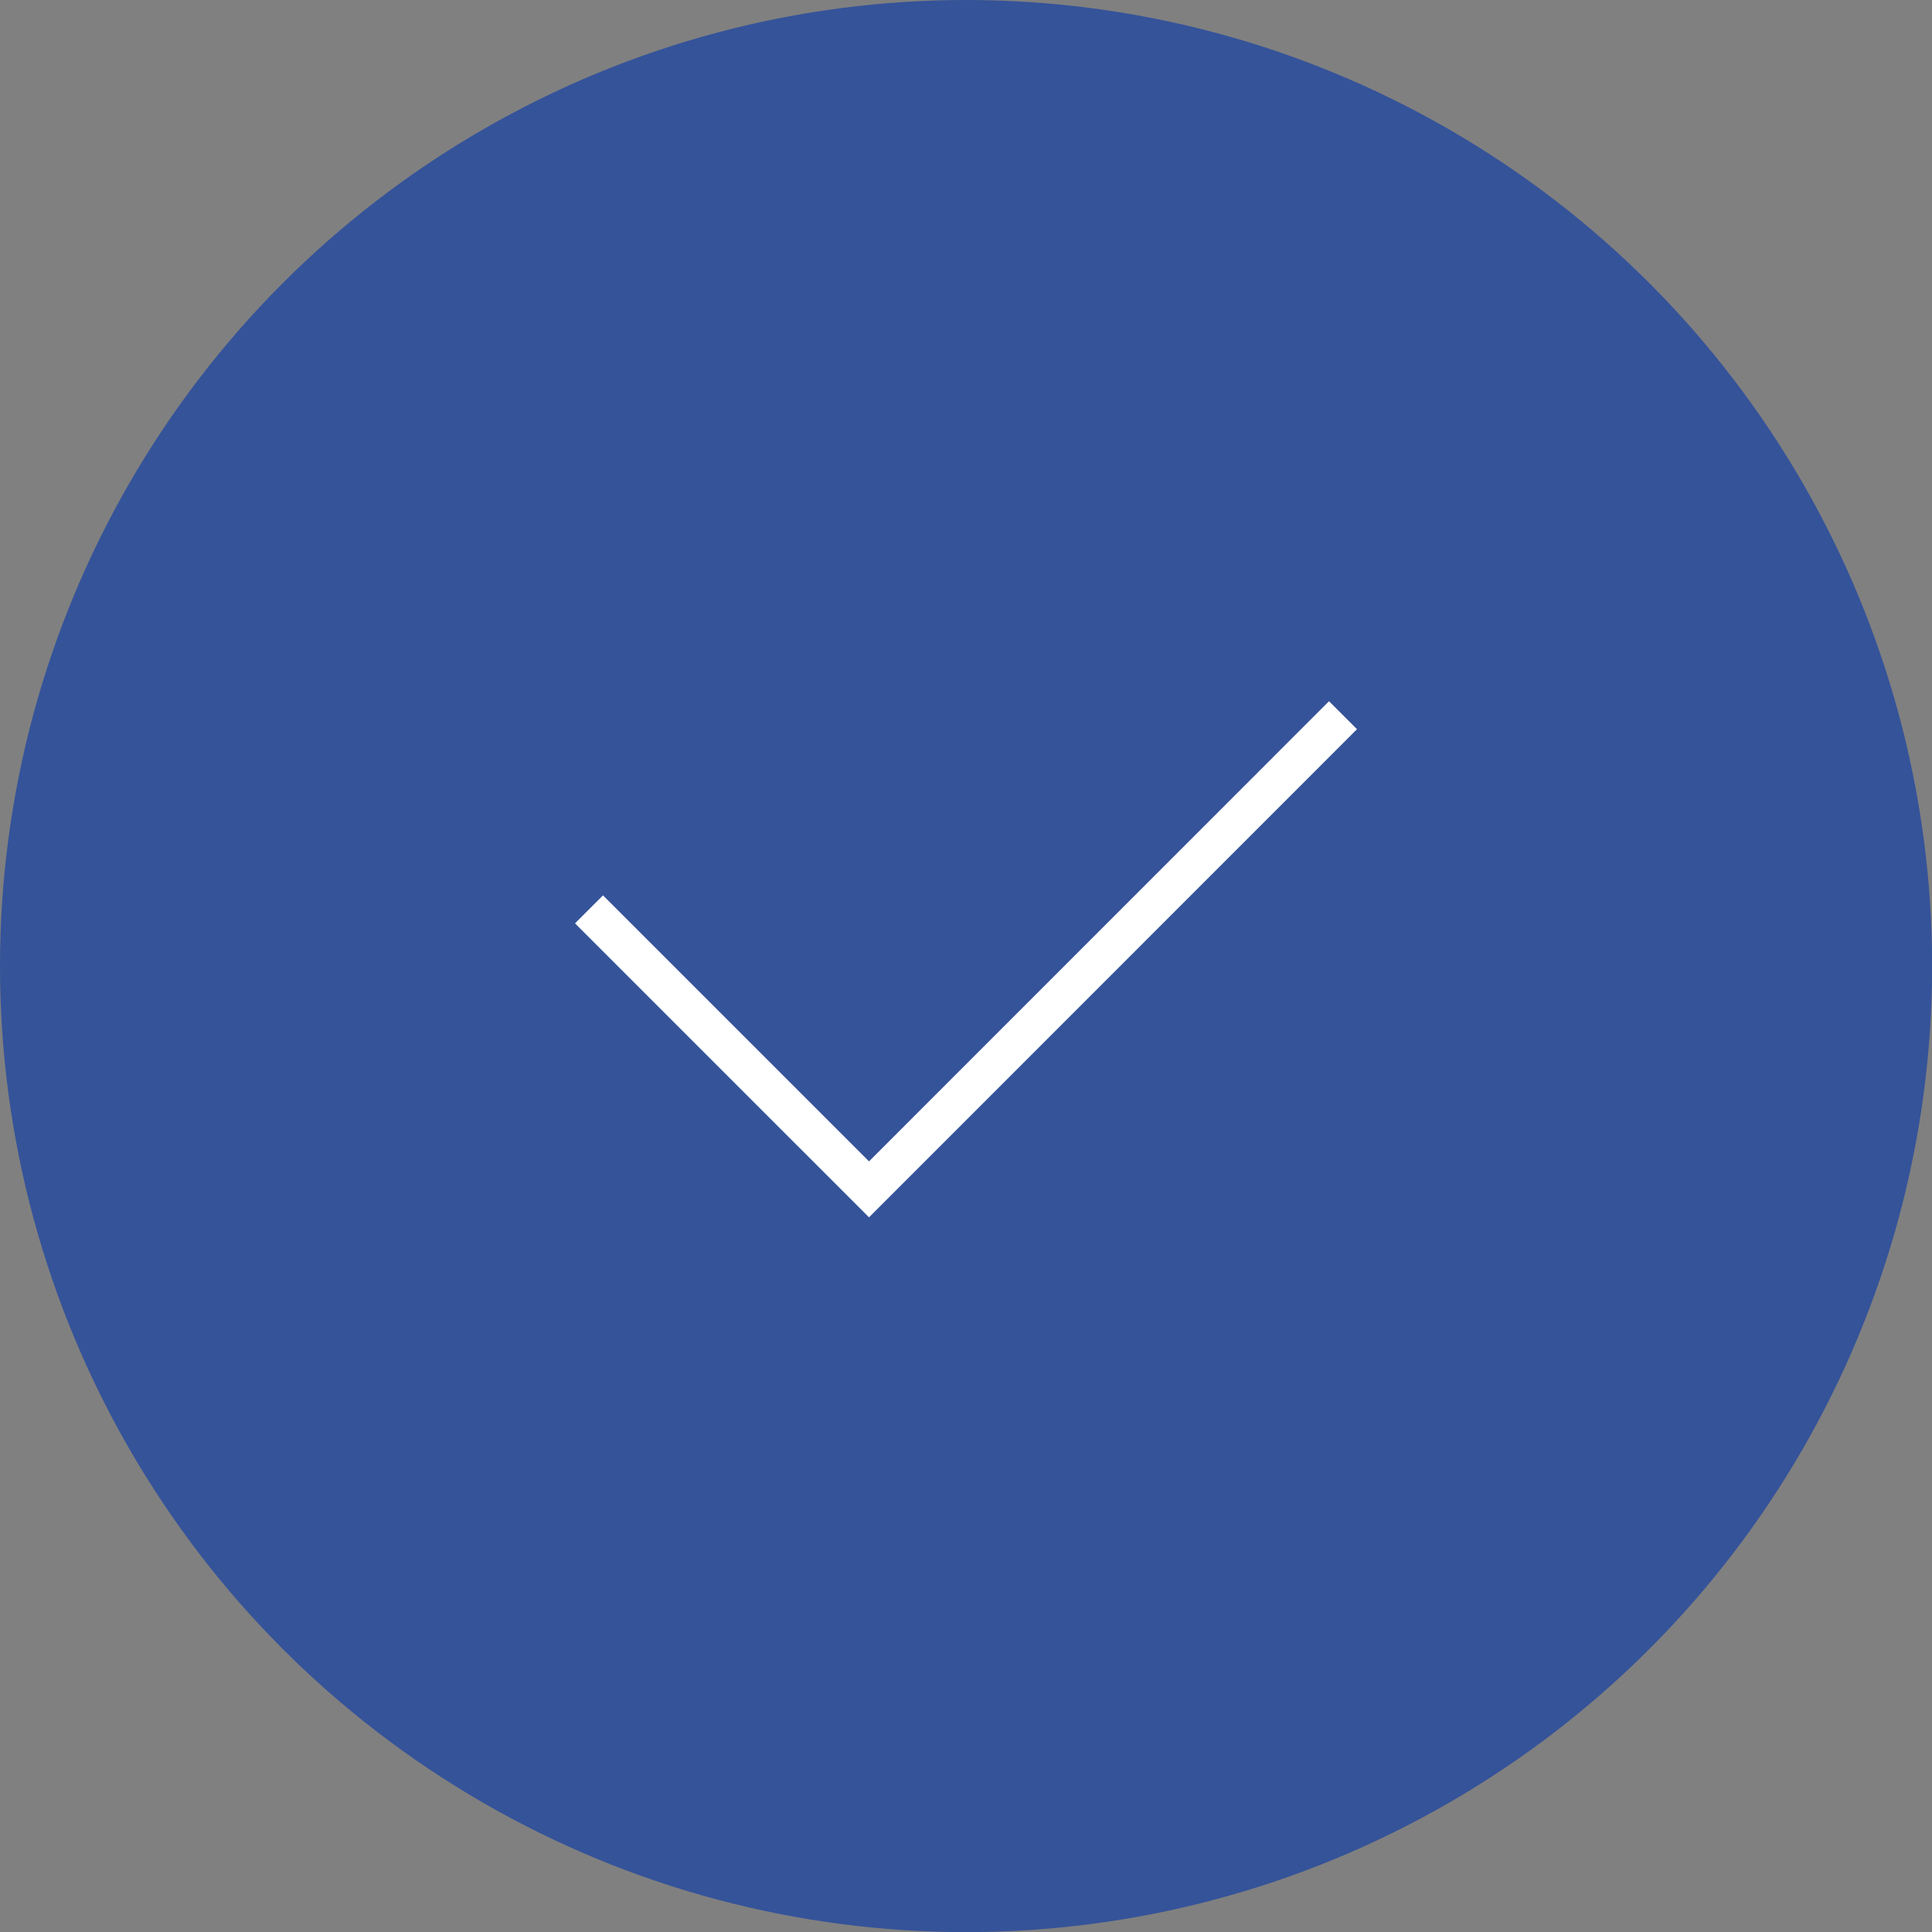 <svg xmlns="http://www.w3.org/2000/svg" viewBox="0 0 146.49 146.49"><rect x="0" y="0" width="146.49" height="146.49" fill="#808080" stroke="none"/><defs><style>.cls-1{fill:#355399;}.cls-2{fill:none;stroke:#fff;stroke-miterlimit:10;stroke-width:3px;}</style></defs><g id="Layer_2" data-name="Layer 2"><g id="Layer_1-2" data-name="Layer 1"><circle class="cls-1" cx="73.25" cy="73.25" r="73.25"/><polyline class="cls-2" points="101.83 54.23 65.89 90.18 44.66 68.95"/></g></g></svg>